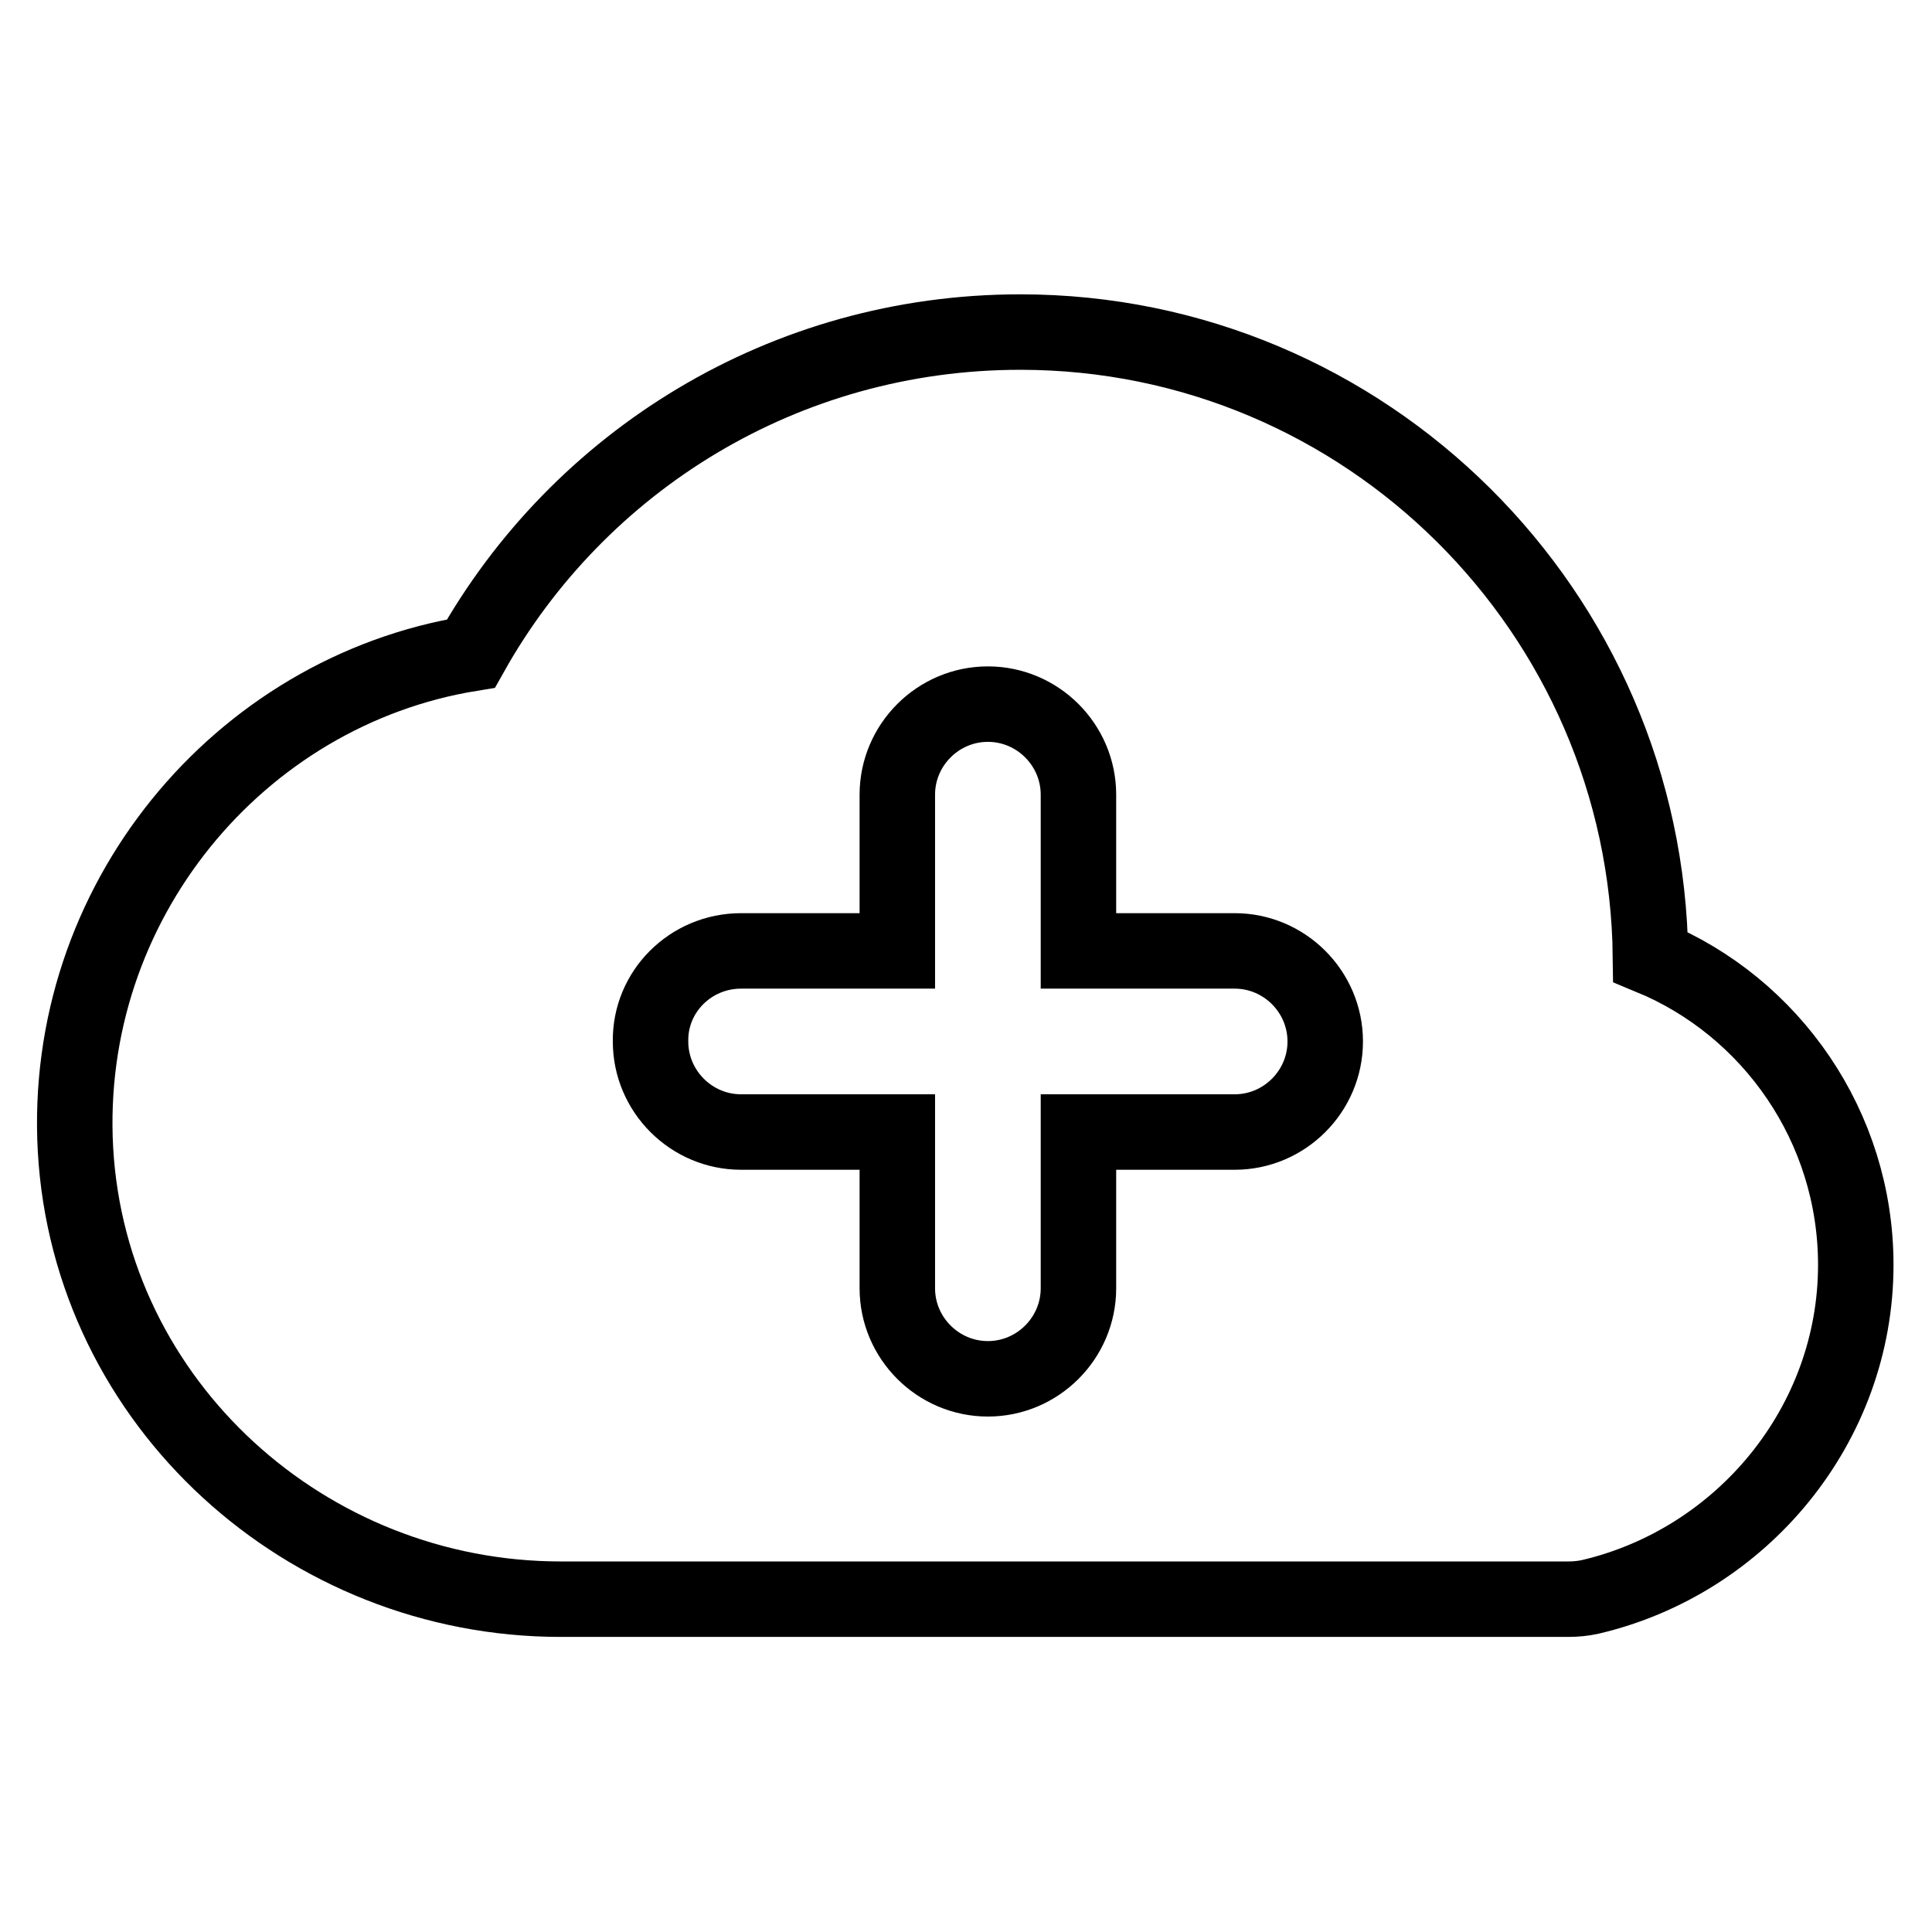 <?xml version="1.0" encoding="utf-8"?>
<!-- Svg Vector Icons : http://www.onlinewebfonts.com/icon -->
<!DOCTYPE svg PUBLIC "-//W3C//DTD SVG 1.1//EN" "http://www.w3.org/Graphics/SVG/1.1/DTD/svg11.dtd">
<svg version="1.1" xmlns="http://www.w3.org/2000/svg" xmlns:xlink="http://www.w3.org/1999/xlink" x="0px" y="0px" viewBox="0 0 256 256" enable-background="new 0 0 256 256" xml:space="preserve">
<g><g><g><path stroke-width="10" fill-opacity="0" stroke="#000000"  d="M74.3,211.9h133.5c1,0,2-0.1,2.9-0.3c20.1-4.7,35.2-22.8,35.2-44c0-18.3-11.2-34.2-27.2-40.8c-0.5-45.7-37.7-82.8-83.5-82.8c-31.3,0-58.5,17.1-72.8,42.6c-30.8,5-54.2,33.1-52.4,65.7C11.9,186,40.6,211.9,74.3,211.9z M98.2,126h20.7v-20.7c0-6.6,5.4-12,12-12c6.6,0,12,5.4,12,12V126h20.7c6.6,0,12,5.4,12,12c0,6.6-5.4,12-12,12h-20.7v20.7c0,6.6-5.4,12-12,12c-6.6,0-12-5.4-12-12V150H98.2c-6.6,0-12-5.4-12-12C86.1,131.4,91.5,126,98.2,126z"/></g><g></g><g></g><g></g><g></g><g></g><g></g><g></g><g></g><g></g><g></g><g></g><g></g><g></g><g></g><g></g></g></g>
</svg>